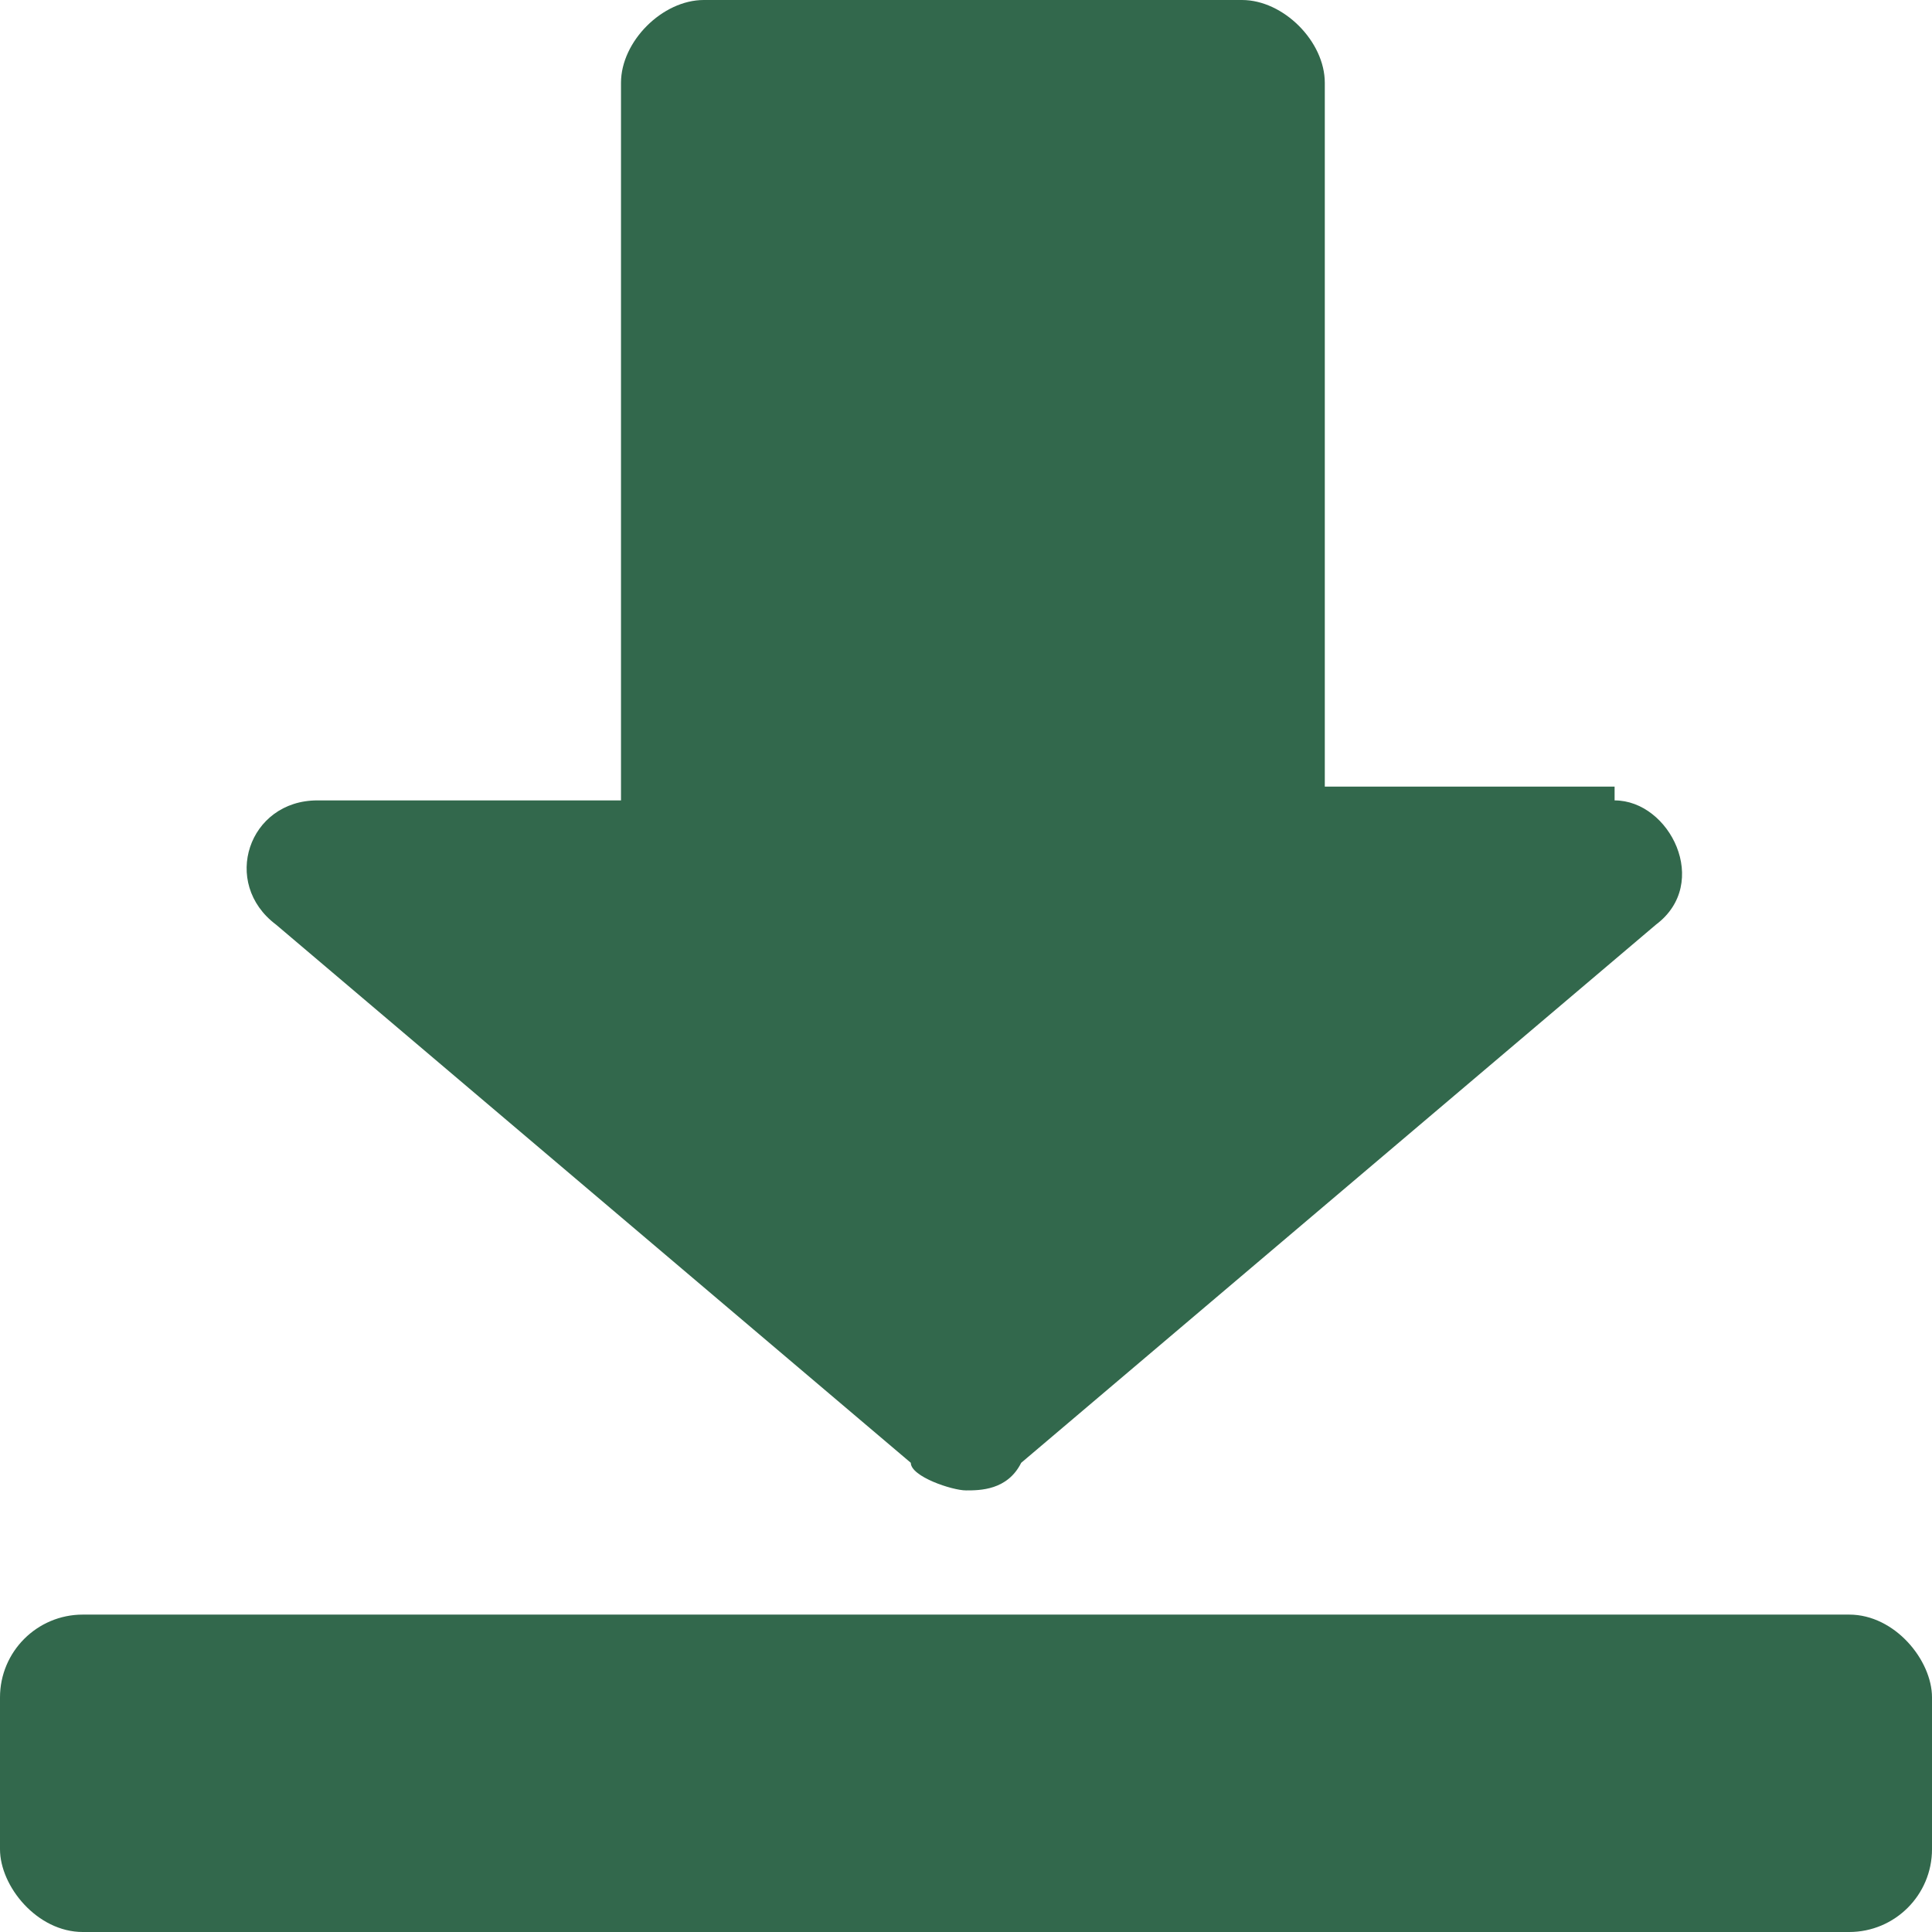 <?xml version="1.0" encoding="UTF-8"?>
<svg id="_레이어_1" xmlns="http://www.w3.org/2000/svg" width="14" height="14" version="1.1" viewBox="0 0 14 14">
  <!-- Generator: Adobe Illustrator 29.2.1, SVG Export Plug-In . SVG Version: 2.1.0 Build 116)  -->
  <defs>
    <style>
      .st0 {
        fill: #32684c;
      }
    </style>
  </defs>
  <path class="st0" d="M11.7,5.7h-2.1V.6c0-.3-.3-.6-.6-.6h-3.9c-.3,0-.6.3-.6.6v5.2h-2.2c-.5,0-.7.6-.3.9h0l4.6,3.9c0,.1.3.2.4.2s.3,0,.4-.2l4.6-3.9h0c.4-.3.1-.9-.3-.9h0Z"/>
  <rect class="st0" y="11.7" width="14" height="2.3" rx=".6" ry=".6"/>
</svg>